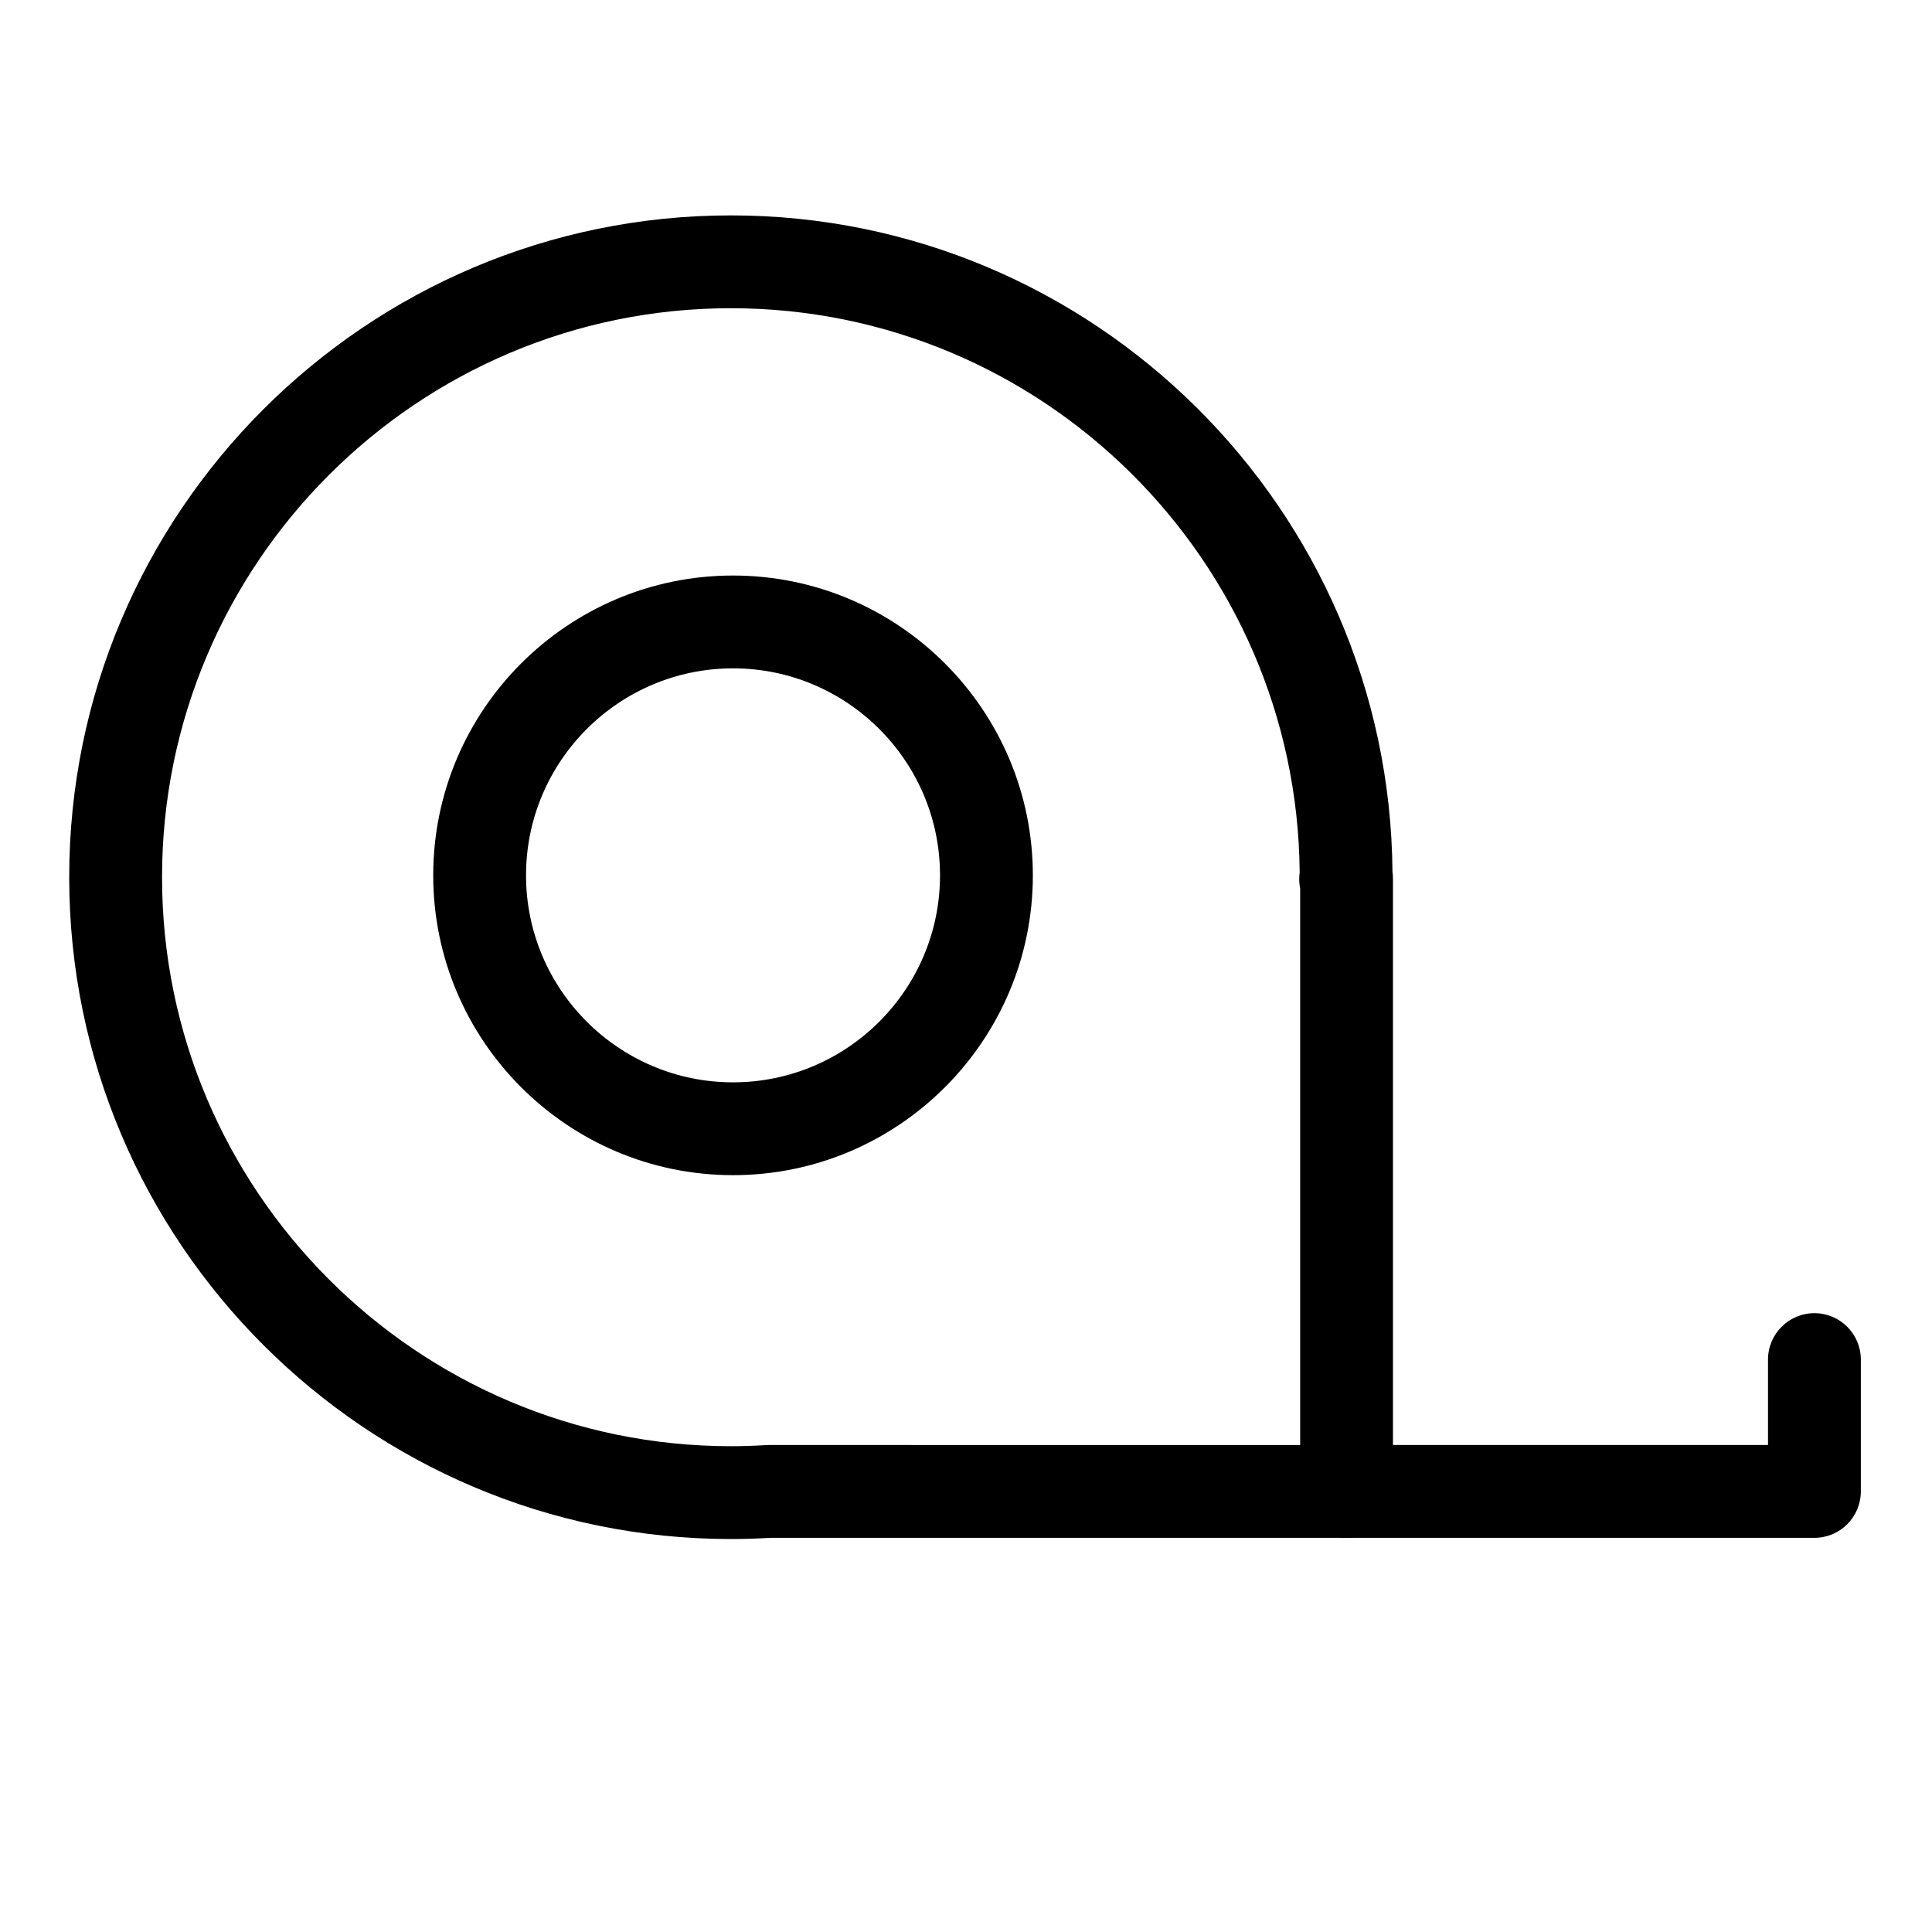 <?xml version="1.0" encoding="UTF-8"?>
<!-- Uploaded to: ICON Repo, www.svgrepo.com, Generator: ICON Repo Mixer Tools -->
<svg fill="#000000" width="800px" height="800px" version="1.1" viewBox="144 144 512 512" xmlns="http://www.w3.org/2000/svg">
 <g>
  <path d="m337.75 551.86c-96.719 0-175.41-78.68-175.41-175.39 0-96.711 78.668-175.39 175.36-175.39 96.223 0 174.59 77.938 175.32 174.02 0.086 0.586 0.129 1.18 0.129 1.781v162.36c0 6.793-5.508 12.301-12.301 12.301l-152.64-0.004c-3.582 0.211-7.098 0.32-10.461 0.32zm-0.047-326.18c-83.129 0-150.76 67.645-150.76 150.79 0 83.145 67.652 150.79 150.8 150.79 2.984 0 6.125-0.102 9.344-0.297 0.25-0.016 0.5-0.023 0.75-0.023l140.72 0.004v-147.5c-0.164-0.805-0.25-1.629-0.25-2.469 0-0.594 0.039-1.176 0.121-1.754-0.672-82.57-68.027-149.54-150.73-149.54z"/>
  <path d="m624.84 551.54h-124.48c-6.793 0-12.301-5.508-12.301-12.301s5.508-12.301 12.301-12.301h112.18v-22.633c0-6.793 5.508-12.301 12.301-12.301 6.793 0.004 12.301 5.512 12.301 12.305v34.934c0 6.789-5.508 12.297-12.301 12.297z"/>
  <path d="m338.26 455.43c-43.812 0-79.453-35.645-79.453-79.457s35.645-79.453 79.453-79.453c43.812 0 79.457 35.645 79.457 79.453 0 43.812-35.645 79.457-79.457 79.457zm0-134.31c-30.246 0-54.855 24.609-54.855 54.855s24.609 54.855 54.855 54.855c30.246 0 54.855-24.609 54.855-54.855s-24.605-54.855-54.855-54.855z"/>
 </g>
</svg>